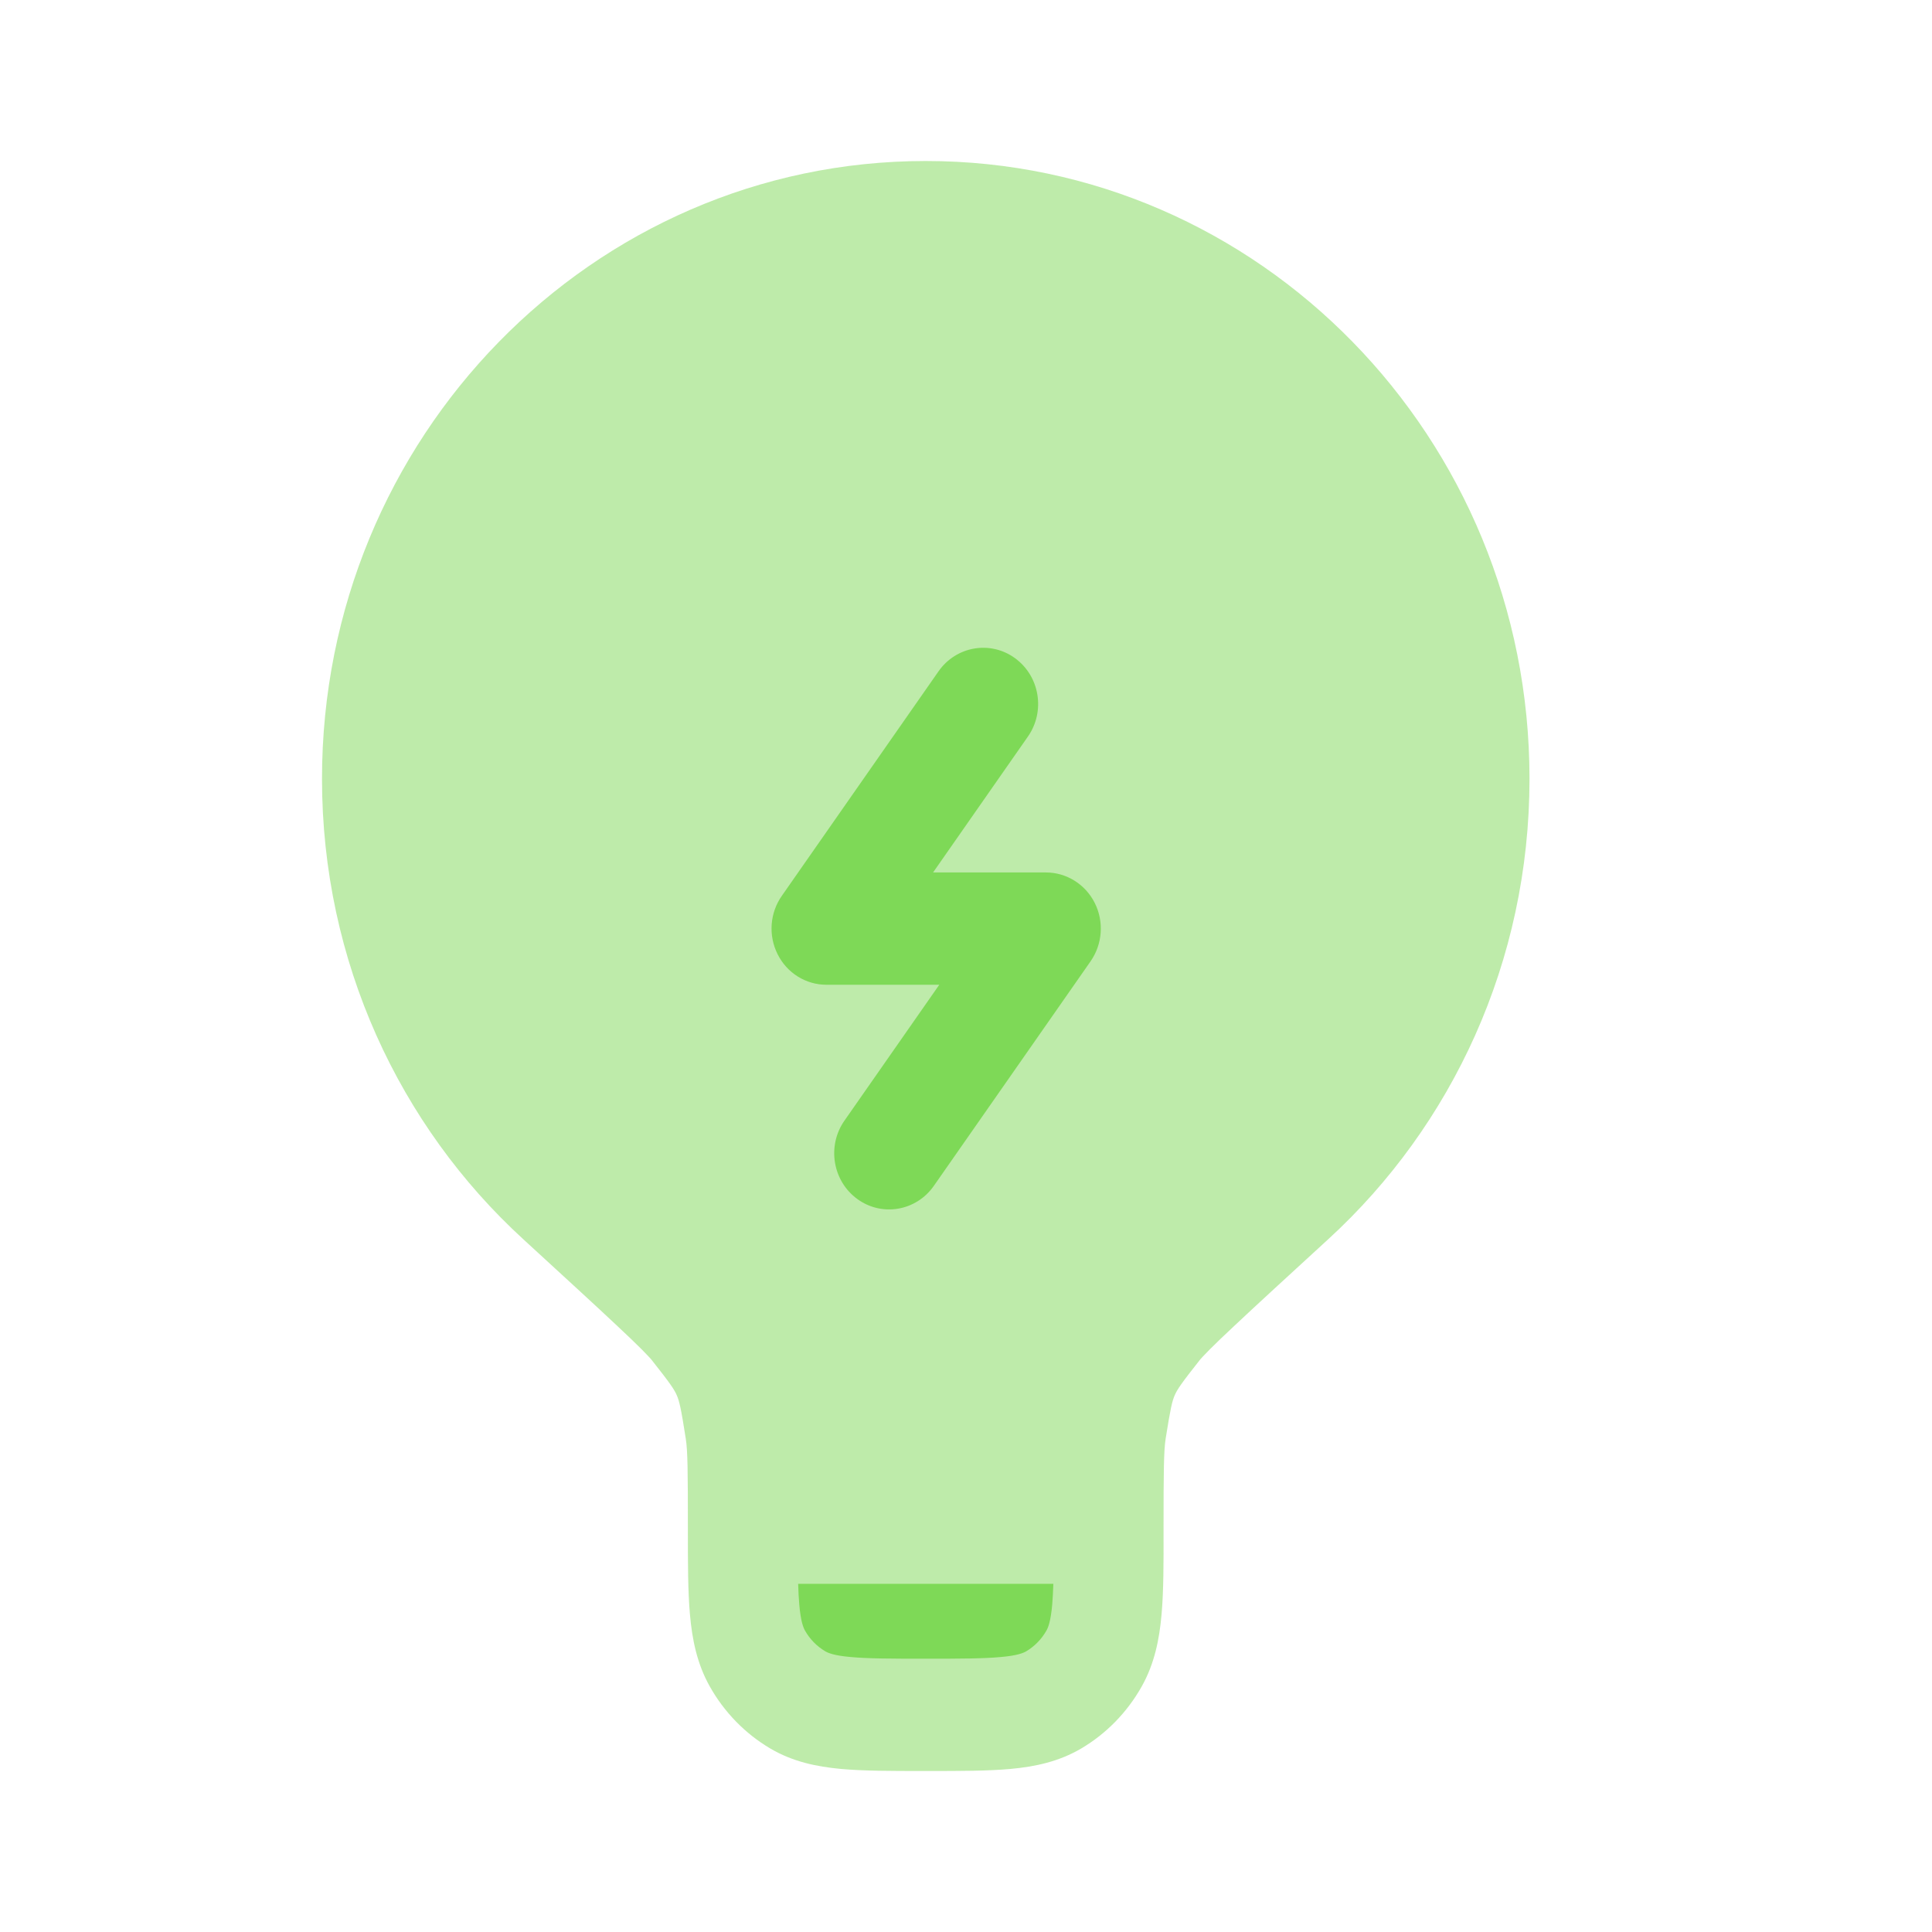 <svg xmlns="http://www.w3.org/2000/svg" fill="none" viewBox="0 0 24 24" height="800px" width="800px">

<g stroke-width="0" id="SVGRepo_bgCarrier"></g>

<g stroke-linejoin="round" stroke-linecap="round" id="SVGRepo_tracerCarrier"></g>

<g id="SVGRepo_iconCarrier"> <path fill="#7ed957" d="M4 9.674C4 5.436 7.358 2 11.5 2C15.642 2 19 5.436 19 9.674C19 11.947 18.034 13.989 16.501 15.393C15.991 15.861 15.612 16.208 15.344 16.46C15.21 16.585 15.107 16.684 15.032 16.759C14.994 16.797 14.965 16.827 14.944 16.85C14.933 16.861 14.925 16.87 14.919 16.877C14.913 16.883 14.911 16.886 14.911 16.886C14.674 17.185 14.623 17.262 14.593 17.332C14.562 17.402 14.54 17.492 14.48 17.872C14.457 18.022 14.454 18.278 14.454 18.977V19.007C14.455 19.416 14.455 19.769 14.429 20.058C14.402 20.364 14.342 20.668 14.181 20.953C14.001 21.272 13.743 21.536 13.432 21.72C13.152 21.885 12.856 21.946 12.557 21.974C12.274 22 11.929 22 11.529 22H11.529H11.471H11.471C11.071 22 10.726 22 10.443 21.974C10.144 21.946 9.847 21.885 9.568 21.72C9.257 21.536 8.999 21.272 8.819 20.953C8.658 20.668 8.598 20.364 8.571 20.058C8.545 19.769 8.545 19.416 8.545 19.007L8.545 18.977C8.545 18.278 8.543 18.022 8.519 17.872C8.46 17.492 8.438 17.402 8.407 17.332C8.377 17.262 8.326 17.185 8.089 16.886C8.089 16.886 8.086 16.883 8.081 16.877C8.075 16.87 8.067 16.861 8.056 16.85C8.035 16.827 8.006 16.797 7.968 16.759C7.893 16.684 7.79 16.585 7.656 16.46C7.388 16.208 7.009 15.861 6.499 15.393C4.966 13.989 4 11.947 4 9.674Z" opacity="0.5"></path> <path fill="#7ed957" d="M13.085 19.675H9.915C9.918 19.772 9.922 19.857 9.929 19.933C9.947 20.142 9.979 20.218 10 20.256C10.06 20.362 10.146 20.45 10.25 20.512C10.287 20.534 10.361 20.566 10.566 20.584C10.78 20.604 11.062 20.605 11.5 20.605C11.937 20.605 12.22 20.604 12.434 20.584C12.638 20.566 12.713 20.534 12.75 20.512C12.853 20.45 12.939 20.362 12.999 20.256C13.021 20.218 13.052 20.142 13.071 19.933C13.077 19.857 13.082 19.772 13.085 19.675Z"></path> <path fill="#7ed957" d="M12.61 8.177C12.917 8.401 12.988 8.837 12.769 9.15L11.591 10.838H12.993C13.248 10.838 13.482 10.984 13.599 11.216C13.716 11.448 13.696 11.728 13.548 11.941L11.6 14.732C11.381 15.045 10.955 15.118 10.649 14.894C10.342 14.67 10.271 14.234 10.49 13.921L11.668 12.233H10.266C10.01 12.233 9.776 12.087 9.66 11.854C9.543 11.622 9.563 11.342 9.711 11.13L11.659 8.339C11.878 8.026 12.304 7.953 12.61 8.177Z"></path> </g>

</svg>